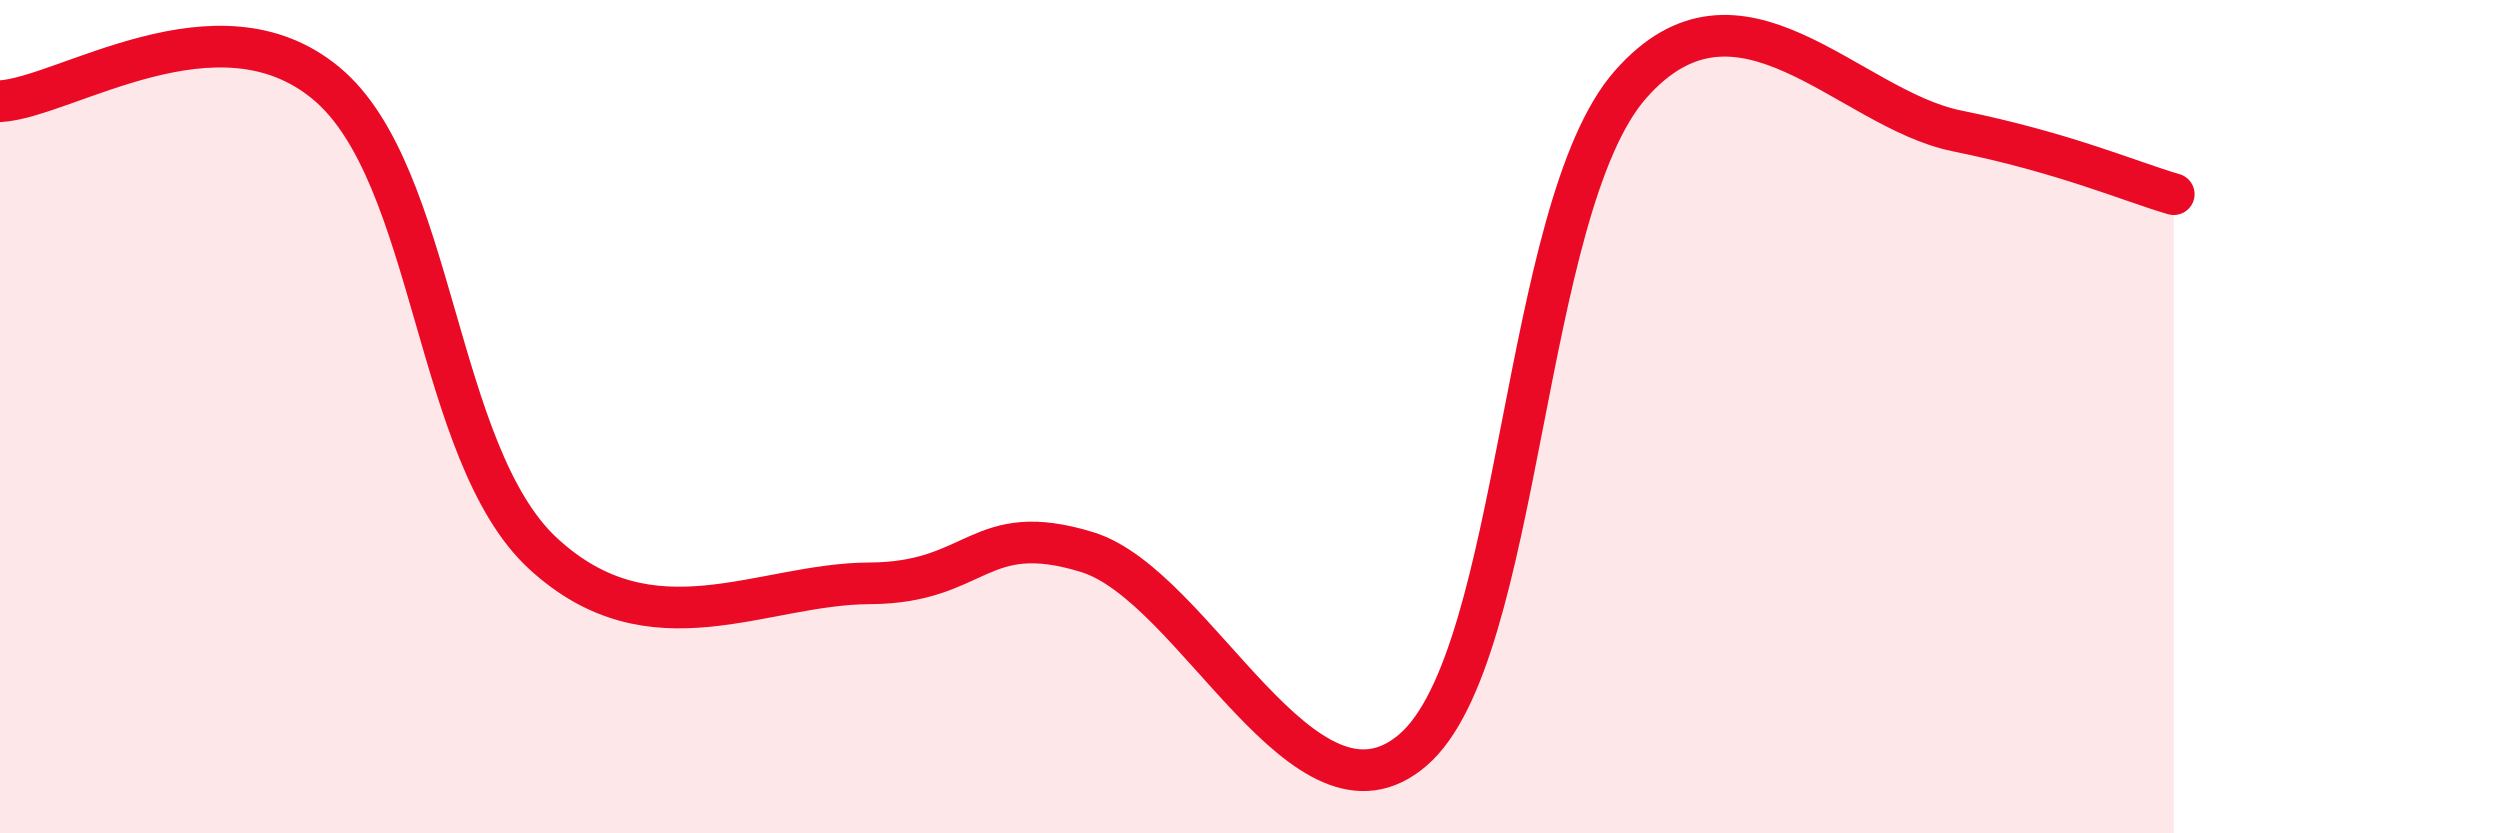 
    <svg width="60" height="20" viewBox="0 0 60 20" xmlns="http://www.w3.org/2000/svg">
      <path
        d="M 0,2.43 C 1.57,2.34 5.22,-0.17 7.83,2 C 10.44,4.17 10.43,10.89 13.04,13.29 C 15.65,15.69 18.26,14.01 20.87,14 C 23.48,13.99 23.48,12.45 26.09,13.25 C 28.7,14.05 31.3,20.24 33.91,18 C 36.52,15.76 36.52,5 39.13,2.03 C 41.74,-0.94 44.35,2.61 46.96,3.14 C 49.57,3.67 51.13,4.36 52.17,4.66L52.17 20L0 20Z"
        fill="#EB0A25"
        opacity="0.1"
        stroke-linecap="round"
        stroke-linejoin="round"
      />
      <path
        d="M 0,2.43 C 1.57,2.34 5.22,-0.17 7.83,2 C 10.44,4.17 10.43,10.89 13.04,13.29 C 15.65,15.69 18.26,14.01 20.87,14 C 23.48,13.99 23.48,12.45 26.09,13.25 C 28.7,14.05 31.3,20.24 33.91,18 C 36.52,15.76 36.52,5 39.13,2.03 C 41.74,-0.94 44.35,2.61 46.96,3.14 C 49.57,3.67 51.13,4.36 52.17,4.66"
        stroke="#EB0A25"
        stroke-width="1"
        fill="none"
        stroke-linecap="round"
        stroke-linejoin="round"
      />
    </svg>
  